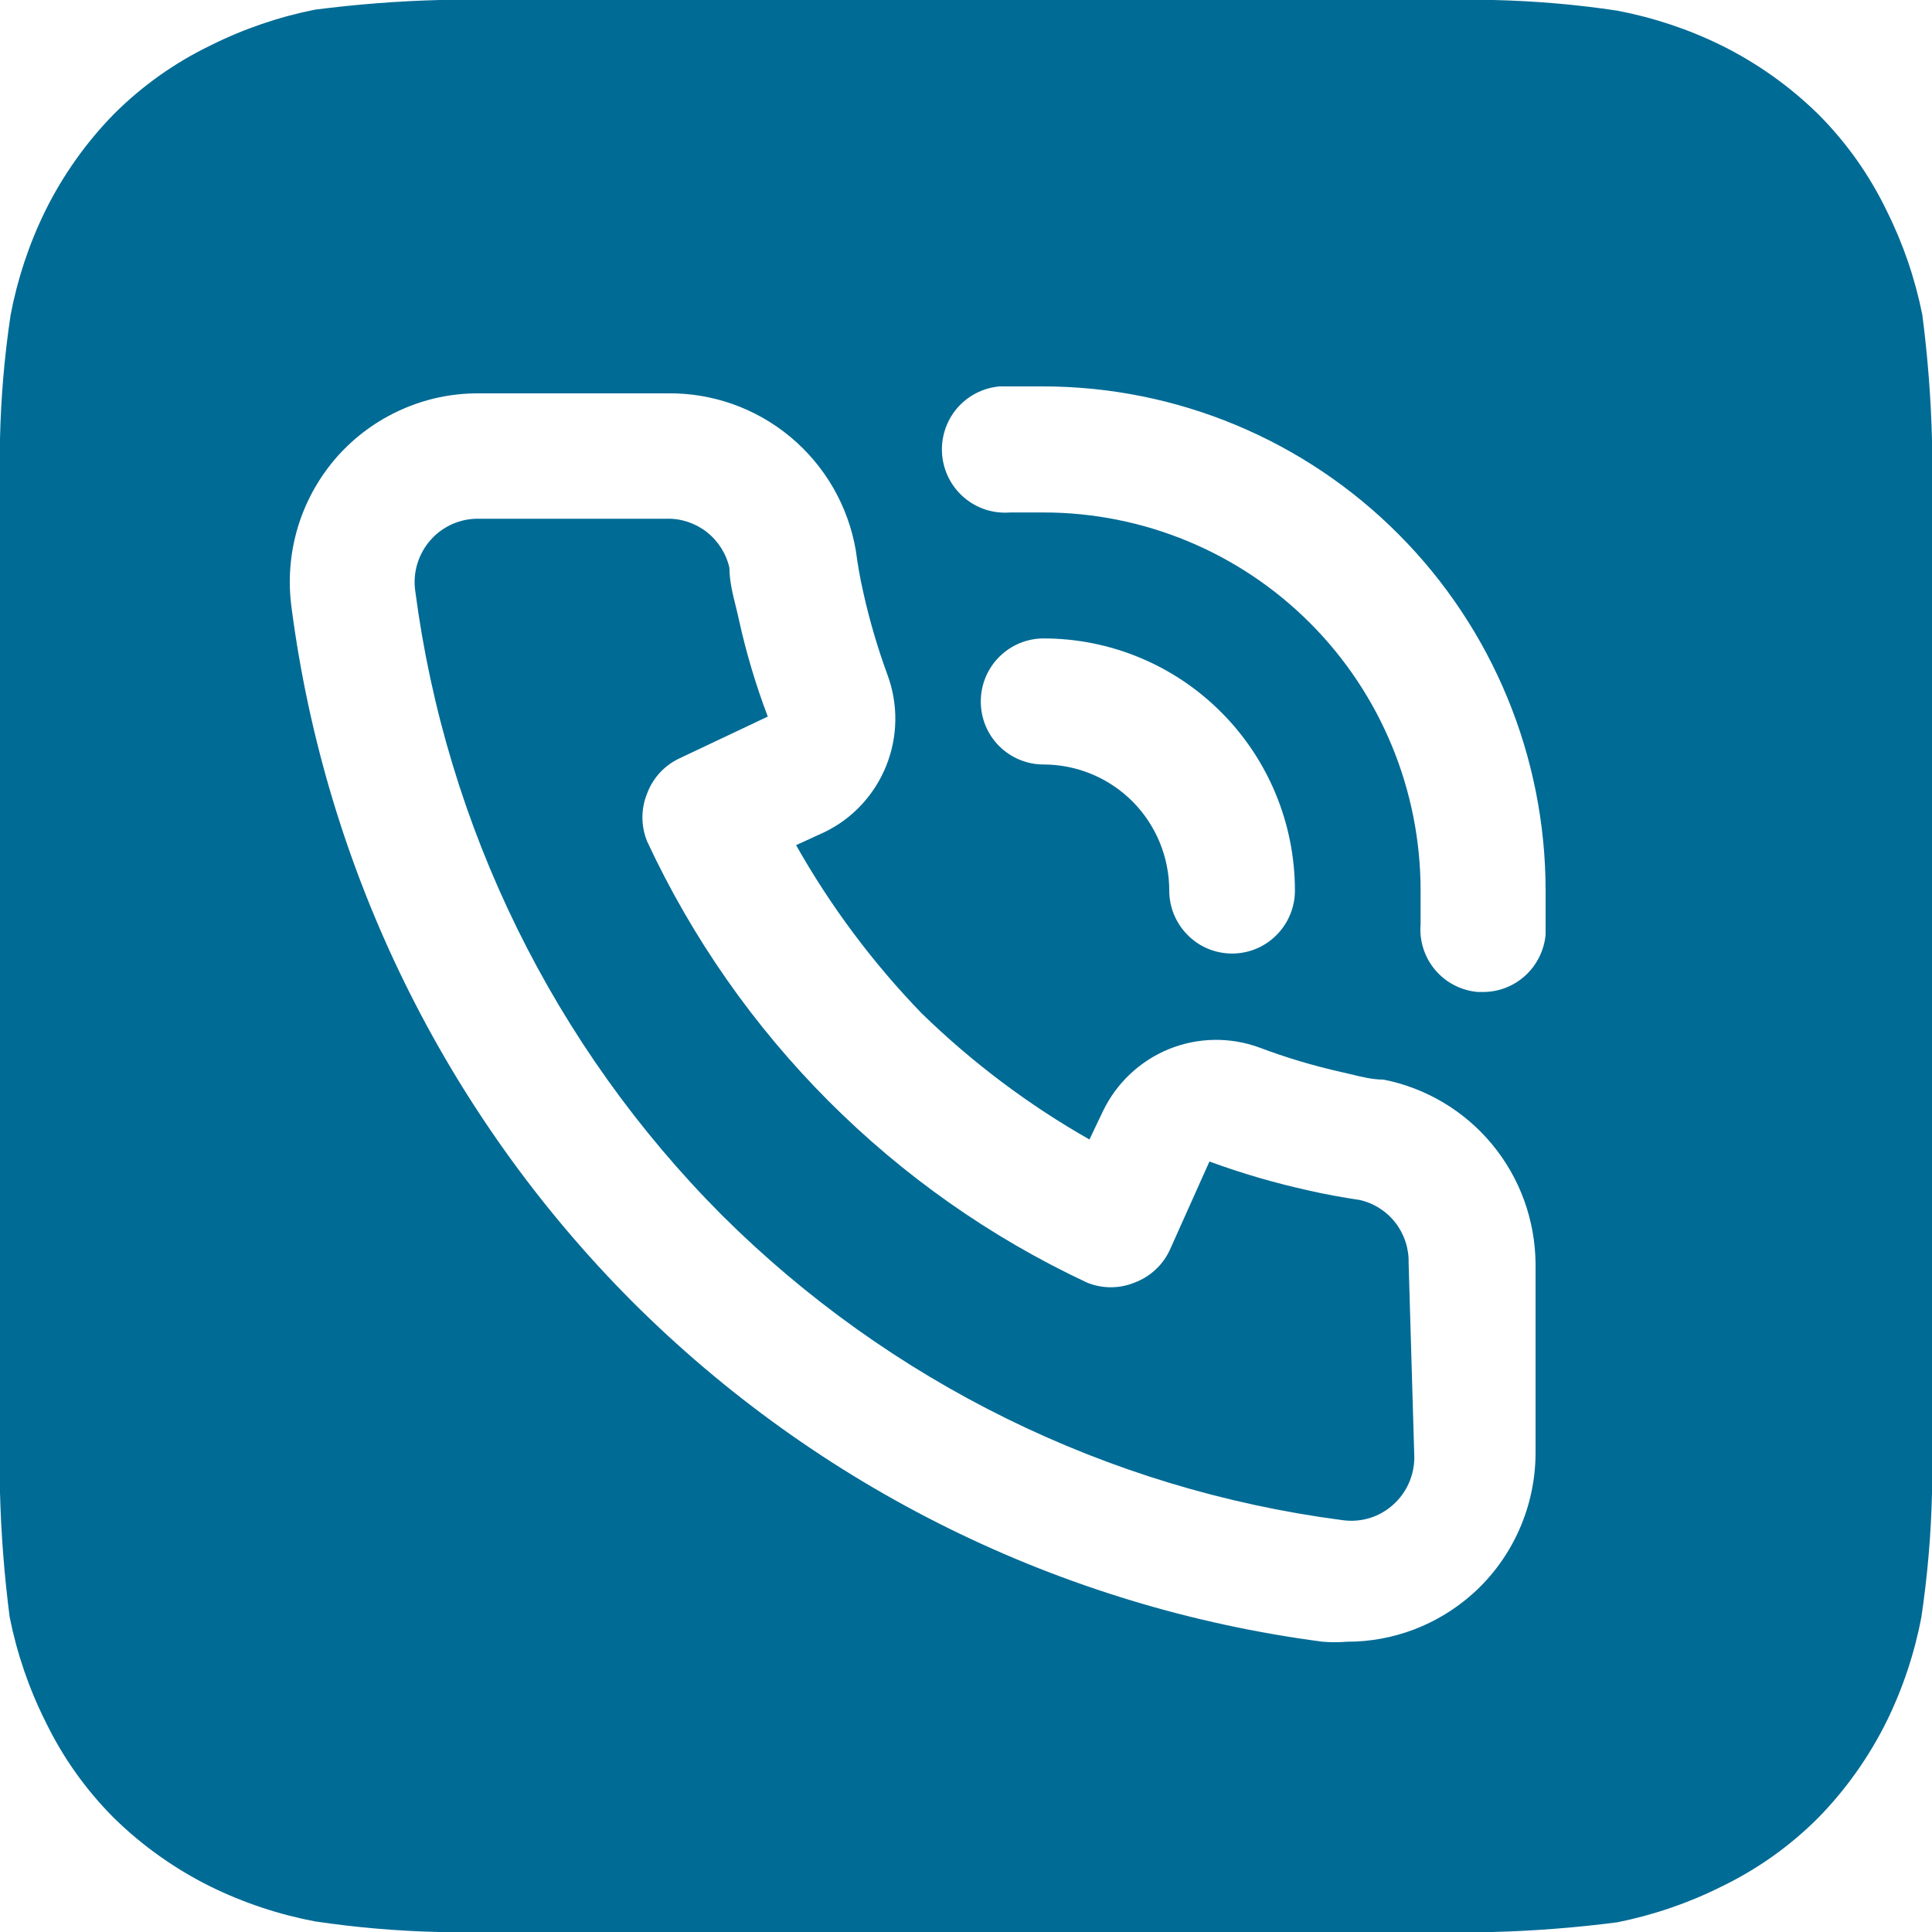 <svg width="20" height="20" viewBox="0 0 20 20" fill="none" xmlns="http://www.w3.org/2000/svg">
<path fill-rule="evenodd" clip-rule="evenodd" d="M19.9 3.26C19.955 3.688 19.989 4.119 20 4.55V5.08V14.92V15.46C19.99 15.889 19.953 16.316 19.89 16.74C19.819 17.114 19.698 17.478 19.53 17.82C19.347 18.189 19.108 18.526 18.82 18.82C18.529 19.111 18.191 19.351 17.82 19.53C17.478 19.701 17.115 19.825 16.74 19.9C16.312 19.955 15.881 19.989 15.45 20H4.54C4.111 19.99 3.684 19.953 3.26 19.89C2.886 19.819 2.522 19.698 2.18 19.53C1.811 19.347 1.474 19.108 1.18 18.82C0.889 18.529 0.649 18.191 0.47 17.82C0.299 17.478 0.175 17.115 0.1 16.74C0.045 16.312 0.011 15.881 0 15.45V14.92V5.08V4.54C0.01 4.111 0.046 3.684 0.11 3.26C0.181 2.886 0.302 2.522 0.47 2.18C0.653 1.811 0.892 1.474 1.18 1.18C1.471 0.889 1.809 0.649 2.18 0.47C2.522 0.299 2.885 0.175 3.26 0.1C3.688 0.045 4.119 0.011 4.55 0H15.46C15.889 0.01 16.316 0.046 16.74 0.11C17.114 0.181 17.478 0.302 17.82 0.47C18.189 0.653 18.526 0.892 18.82 1.18C19.111 1.471 19.351 1.809 19.53 2.18C19.701 2.522 19.825 2.885 19.9 3.26ZM13.976 11.119C14.091 11.147 14.208 11.176 14.322 11.176C14.763 11.263 15.16 11.5 15.447 11.847C15.734 12.194 15.892 12.63 15.896 13.081V15.038C15.896 15.314 15.838 15.587 15.726 15.838C15.614 16.09 15.45 16.316 15.245 16.499C14.887 16.819 14.424 16.996 13.945 16.995C13.86 17.002 13.775 17.002 13.691 16.995C10.984 16.64 8.469 15.4 6.537 13.466C4.608 11.527 3.372 9.005 3.018 6.29C2.98 6.01 3.002 5.725 3.084 5.455C3.166 5.185 3.306 4.935 3.493 4.724C3.676 4.519 3.901 4.354 4.152 4.242C4.403 4.129 4.675 4.071 4.95 4.072H6.907C7.372 4.065 7.824 4.225 8.182 4.523C8.54 4.821 8.78 5.237 8.859 5.696C8.878 5.84 8.904 5.99 8.937 6.133C9.002 6.426 9.087 6.713 9.19 6.994C9.3 7.297 9.294 7.63 9.174 7.928C9.054 8.227 8.828 8.471 8.54 8.612L8.241 8.749C8.599 9.383 9.036 9.968 9.542 10.491C10.063 10.998 10.646 11.437 11.278 11.796L11.421 11.496C11.562 11.207 11.805 10.98 12.103 10.859C12.401 10.739 12.732 10.733 13.034 10.843C13.312 10.948 13.597 11.033 13.886 11.098C13.916 11.104 13.945 11.112 13.976 11.119ZM14.584 15.354C14.621 15.271 14.64 15.181 14.641 15.09L14.582 13.074C14.586 12.924 14.537 12.776 14.445 12.657C14.352 12.538 14.222 12.455 14.075 12.422C13.899 12.396 13.717 12.363 13.548 12.324C13.199 12.247 12.856 12.147 12.52 12.024L12.111 12.937C12.039 13.094 11.908 13.216 11.746 13.277C11.588 13.342 11.41 13.342 11.252 13.277C9.247 12.338 7.635 10.721 6.699 8.71C6.634 8.551 6.634 8.373 6.699 8.214C6.759 8.052 6.881 7.921 7.037 7.849L7.948 7.418C7.824 7.091 7.724 6.756 7.649 6.414C7.64 6.372 7.629 6.329 7.619 6.286C7.585 6.151 7.551 6.013 7.551 5.879C7.518 5.732 7.435 5.601 7.317 5.508C7.198 5.415 7.051 5.366 6.901 5.37H4.95C4.858 5.369 4.767 5.388 4.683 5.425C4.599 5.462 4.523 5.517 4.462 5.585C4.397 5.657 4.349 5.742 4.321 5.834C4.292 5.927 4.285 6.025 4.299 6.12C4.619 8.565 5.735 10.835 7.473 12.579C9.21 14.309 11.466 15.418 13.893 15.736C13.988 15.75 14.085 15.743 14.178 15.715C14.27 15.687 14.355 15.638 14.426 15.573C14.493 15.512 14.547 15.438 14.584 15.354ZM10.348 4H10.803C12.182 4.002 13.504 4.552 14.478 5.531C15.453 6.509 16 7.836 16 9.219V9.676C15.985 9.838 15.91 9.989 15.79 10.099C15.67 10.209 15.512 10.27 15.35 10.269H15.298C15.126 10.254 14.967 10.172 14.856 10.04C14.745 9.908 14.691 9.737 14.706 9.565V9.219C14.706 8.181 14.295 7.185 13.563 6.451C12.831 5.717 11.838 5.305 10.803 5.305H10.459C10.286 5.319 10.115 5.265 9.983 5.153C9.85 5.041 9.768 4.881 9.753 4.708C9.738 4.535 9.793 4.363 9.904 4.23C10.016 4.098 10.175 4.015 10.348 4ZM12.295 9.68C12.173 9.558 12.104 9.392 12.104 9.219C12.104 8.873 11.967 8.541 11.723 8.296C11.479 8.052 11.148 7.914 10.803 7.914C10.631 7.914 10.465 7.845 10.343 7.723C10.221 7.601 10.153 7.435 10.153 7.262C10.153 7.089 10.221 6.923 10.343 6.801C10.465 6.678 10.631 6.609 10.803 6.609C11.493 6.609 12.155 6.884 12.643 7.374C13.131 7.863 13.405 8.527 13.405 9.219C13.405 9.392 13.336 9.558 13.214 9.68C13.092 9.803 12.927 9.871 12.755 9.871C12.582 9.871 12.417 9.803 12.295 9.68Z" fill="#006b95"/>
</svg>
